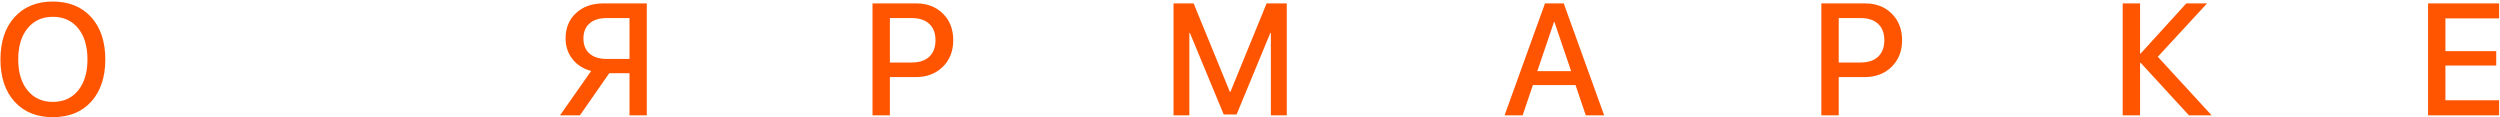 <?xml version="1.0" encoding="UTF-8"?> <svg xmlns="http://www.w3.org/2000/svg" width="1149" height="54" viewBox="0 0 1149 54" fill="none"><path d="M24.304 0.709C31.694 0.709 37.563 3.098 41.912 7.874C46.237 12.65 48.399 19.126 48.399 27.3C48.399 35.475 46.237 41.95 41.912 46.727C37.587 51.479 31.718 53.855 24.304 53.855C16.89 53.855 11.02 51.479 6.695 46.727C2.37 41.95 0.208 35.475 0.208 27.3C0.208 19.126 2.37 12.65 6.695 7.874C11.02 3.098 16.89 0.709 24.304 0.709ZM24.304 7.731C19.409 7.731 15.535 9.49 12.684 13.007C9.808 16.524 8.371 21.288 8.371 27.3C8.371 33.289 9.808 38.041 12.684 41.558C15.535 45.075 19.409 46.834 24.304 46.834C29.175 46.834 33.048 45.075 35.924 41.558C38.775 38.041 40.201 33.289 40.201 27.3C40.201 21.288 38.775 16.524 35.924 13.007C33.048 9.49 29.175 7.731 24.304 7.731ZM289.317 8.302H278.837C275.439 8.302 272.813 9.122 270.96 10.761C269.082 12.401 268.144 14.706 268.144 17.676C268.144 20.67 269.082 22.987 270.96 24.627C272.813 26.267 275.439 27.086 278.837 27.086H289.317V8.302ZM266.54 53H257.379L271.708 32.611C268.144 31.685 265.304 29.902 263.189 27.265C261.027 24.556 259.945 21.348 259.945 17.641C259.945 12.864 261.538 8.991 264.722 6.021C267.93 3.05 272.1 1.565 277.233 1.565H297.265V53H289.317V33.645H280.013L266.54 53ZM421.146 1.565C426.136 1.565 430.211 3.133 433.372 6.27C436.532 9.407 438.112 13.47 438.112 18.46C438.112 23.474 436.508 27.562 433.3 30.722C430.092 33.859 425.958 35.427 420.896 35.427H408.991V53H401.007V1.565H421.146ZM408.991 28.726H419.043C422.512 28.726 425.197 27.835 427.098 26.053C428.999 24.247 429.95 21.728 429.95 18.496C429.95 15.241 428.999 12.734 427.098 10.975C425.197 9.193 422.512 8.302 419.043 8.302H408.991V28.726ZM591.4 53H584.093V15.146H583.843L568.338 52.608H562.421L546.88 15.146H546.63V53H539.359V1.565H548.591L565.237 42.164H565.522L582.132 1.565H591.4V53ZM724.12 39.099H704.515L699.81 53H691.505L710.076 1.565H718.702L737.273 53H728.825L724.12 39.099ZM706.547 32.683H722.088L714.425 10.12H714.211L706.547 32.683ZM857.232 1.565C862.223 1.565 866.298 3.133 869.458 6.27C872.619 9.407 874.199 13.47 874.199 18.46C874.199 23.474 872.595 27.562 869.387 30.722C866.179 33.859 862.044 35.427 856.983 35.427H845.078V53H837.093V1.565H857.232ZM845.078 28.726H855.129C858.599 28.726 861.284 27.835 863.185 26.053C865.086 24.247 866.036 21.728 866.036 18.496C866.036 15.241 865.086 12.734 863.185 10.975C861.284 9.193 858.599 8.302 855.129 8.302H845.078V28.726ZM1016.47 53H1006.03L983.857 28.869H983.572V53H975.588V1.565H983.572V24.591H983.857L1004.82 1.565H1014.37L991.735 26.088L1016.47 53ZM1148.59 53H1115.94V1.565H1148.59V8.444H1123.92V23.486H1147.27V30.116H1123.92V46.085H1148.59V53Z" fill="#FF5500"></path></svg> 